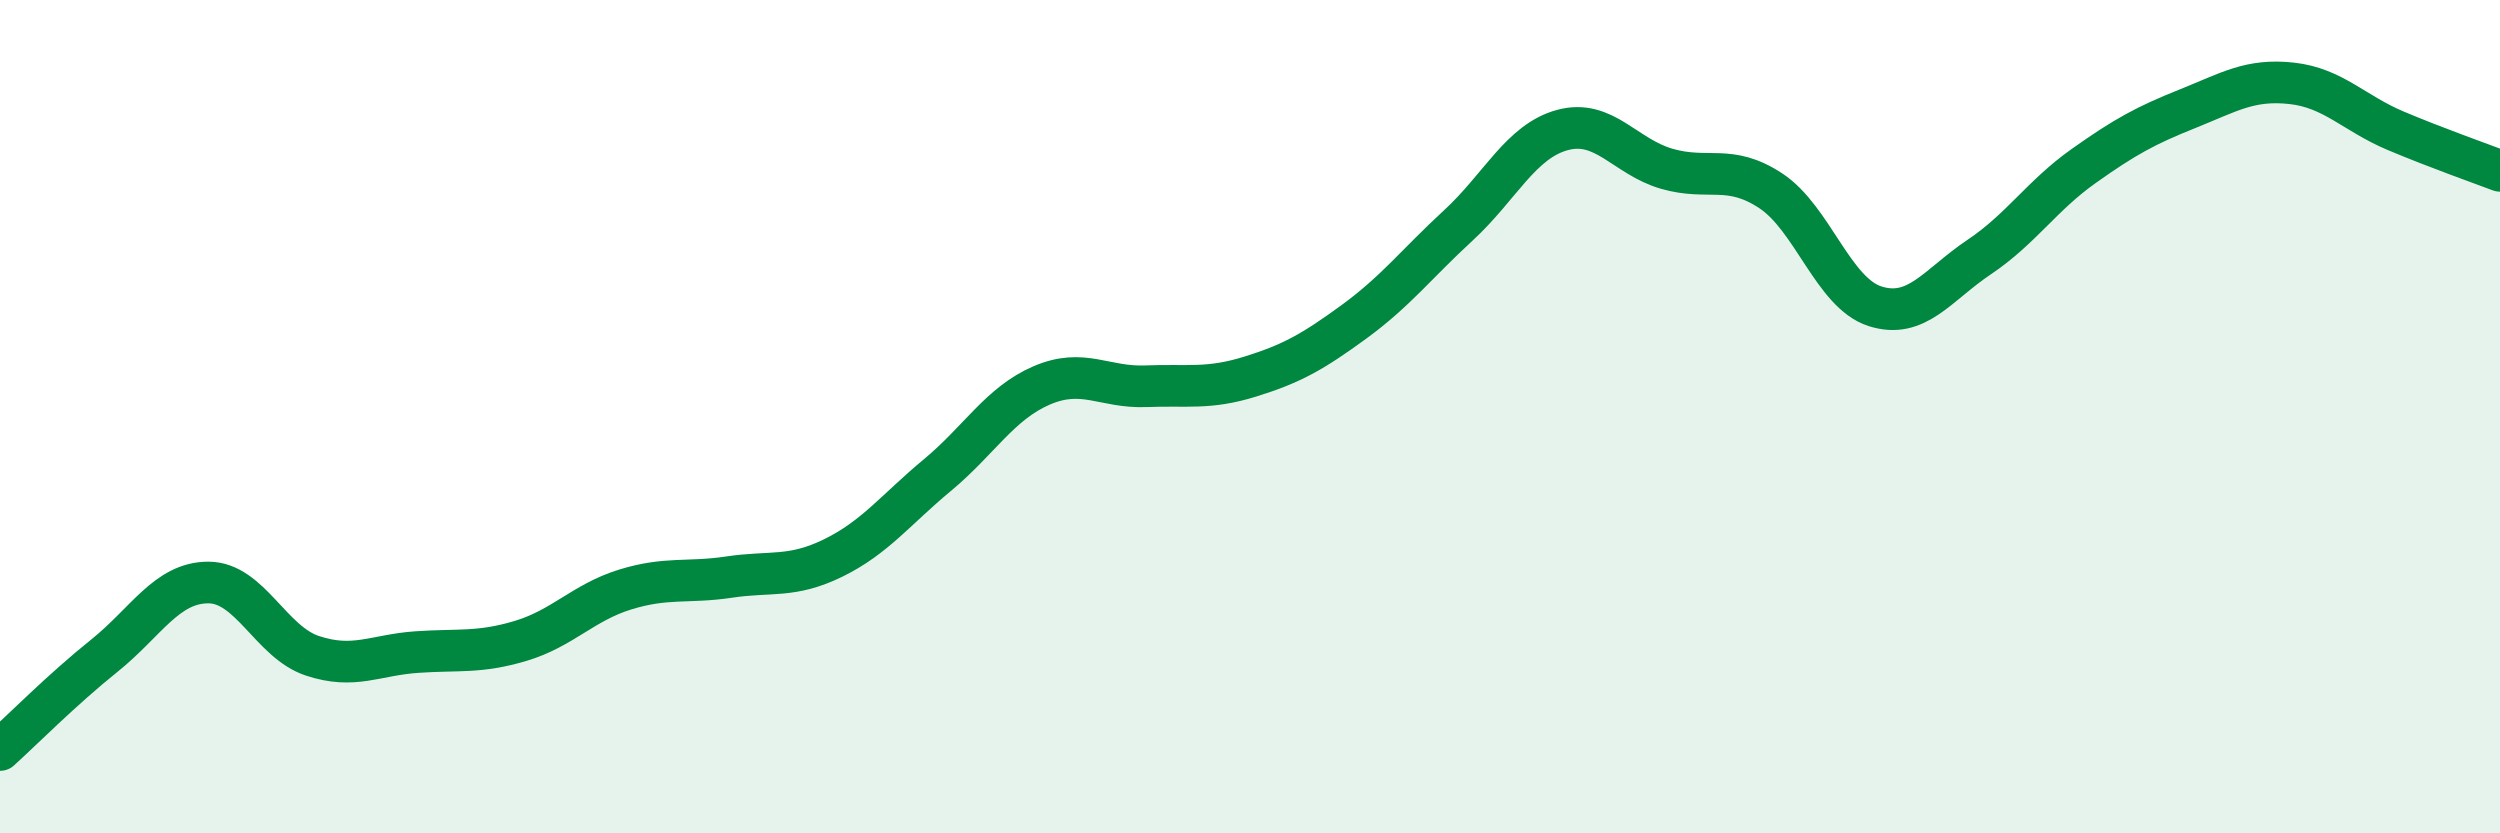 
    <svg width="60" height="20" viewBox="0 0 60 20" xmlns="http://www.w3.org/2000/svg">
      <path
        d="M 0,18 C 0.5,17.55 1.5,16.54 2.5,15.74 C 3.5,14.94 4,13.98 5,13.98 C 6,13.98 6.5,15.41 7.5,15.74 C 8.5,16.07 9,15.72 10,15.65 C 11,15.58 11.5,15.68 12.5,15.38 C 13.5,15.08 14,14.46 15,14.15 C 16,13.84 16.5,14 17.5,13.85 C 18.5,13.7 19,13.88 20,13.39 C 21,12.9 21.5,12.23 22.5,11.4 C 23.5,10.57 24,9.68 25,9.25 C 26,8.82 26.5,9.31 27.5,9.27 C 28.5,9.23 29,9.35 30,9.04 C 31,8.73 31.5,8.45 32.5,7.72 C 33.5,6.99 34,6.33 35,5.41 C 36,4.49 36.5,3.39 37.5,3.12 C 38.5,2.85 39,3.76 40,4.05 C 41,4.34 41.5,3.92 42.5,4.58 C 43.5,5.24 44,7.03 45,7.35 C 46,7.67 46.5,6.84 47.5,6.17 C 48.5,5.5 49,4.7 50,3.99 C 51,3.28 51.5,3.01 52.5,2.61 C 53.5,2.21 54,1.89 55,2 C 56,2.11 56.5,2.72 57.5,3.14 C 58.5,3.56 59.5,3.91 60,4.1L60 20L0 20Z"
        fill="#008740"
        opacity="0.1"
        stroke-linecap="round"
        stroke-linejoin="round"
      />
      <path
        d="M 0,18 C 0.5,17.55 1.5,16.54 2.5,15.74 C 3.5,14.94 4,13.98 5,13.98 C 6,13.98 6.5,15.41 7.5,15.74 C 8.5,16.07 9,15.72 10,15.65 C 11,15.58 11.5,15.68 12.5,15.38 C 13.5,15.08 14,14.46 15,14.15 C 16,13.84 16.5,14 17.5,13.85 C 18.5,13.7 19,13.88 20,13.39 C 21,12.9 21.5,12.23 22.5,11.4 C 23.5,10.57 24,9.68 25,9.25 C 26,8.82 26.5,9.31 27.5,9.27 C 28.5,9.23 29,9.35 30,9.04 C 31,8.73 31.5,8.45 32.5,7.72 C 33.5,6.99 34,6.33 35,5.41 C 36,4.49 36.5,3.39 37.5,3.12 C 38.5,2.85 39,3.76 40,4.05 C 41,4.34 41.5,3.92 42.5,4.58 C 43.5,5.24 44,7.03 45,7.35 C 46,7.67 46.5,6.84 47.5,6.17 C 48.5,5.5 49,4.7 50,3.99 C 51,3.28 51.5,3.01 52.5,2.61 C 53.5,2.21 54,1.89 55,2 C 56,2.11 56.5,2.72 57.5,3.14 C 58.5,3.56 59.5,3.91 60,4.1"
        stroke="#008740"
        stroke-width="1"
        fill="none"
        stroke-linecap="round"
        stroke-linejoin="round"
      />
    </svg>
  